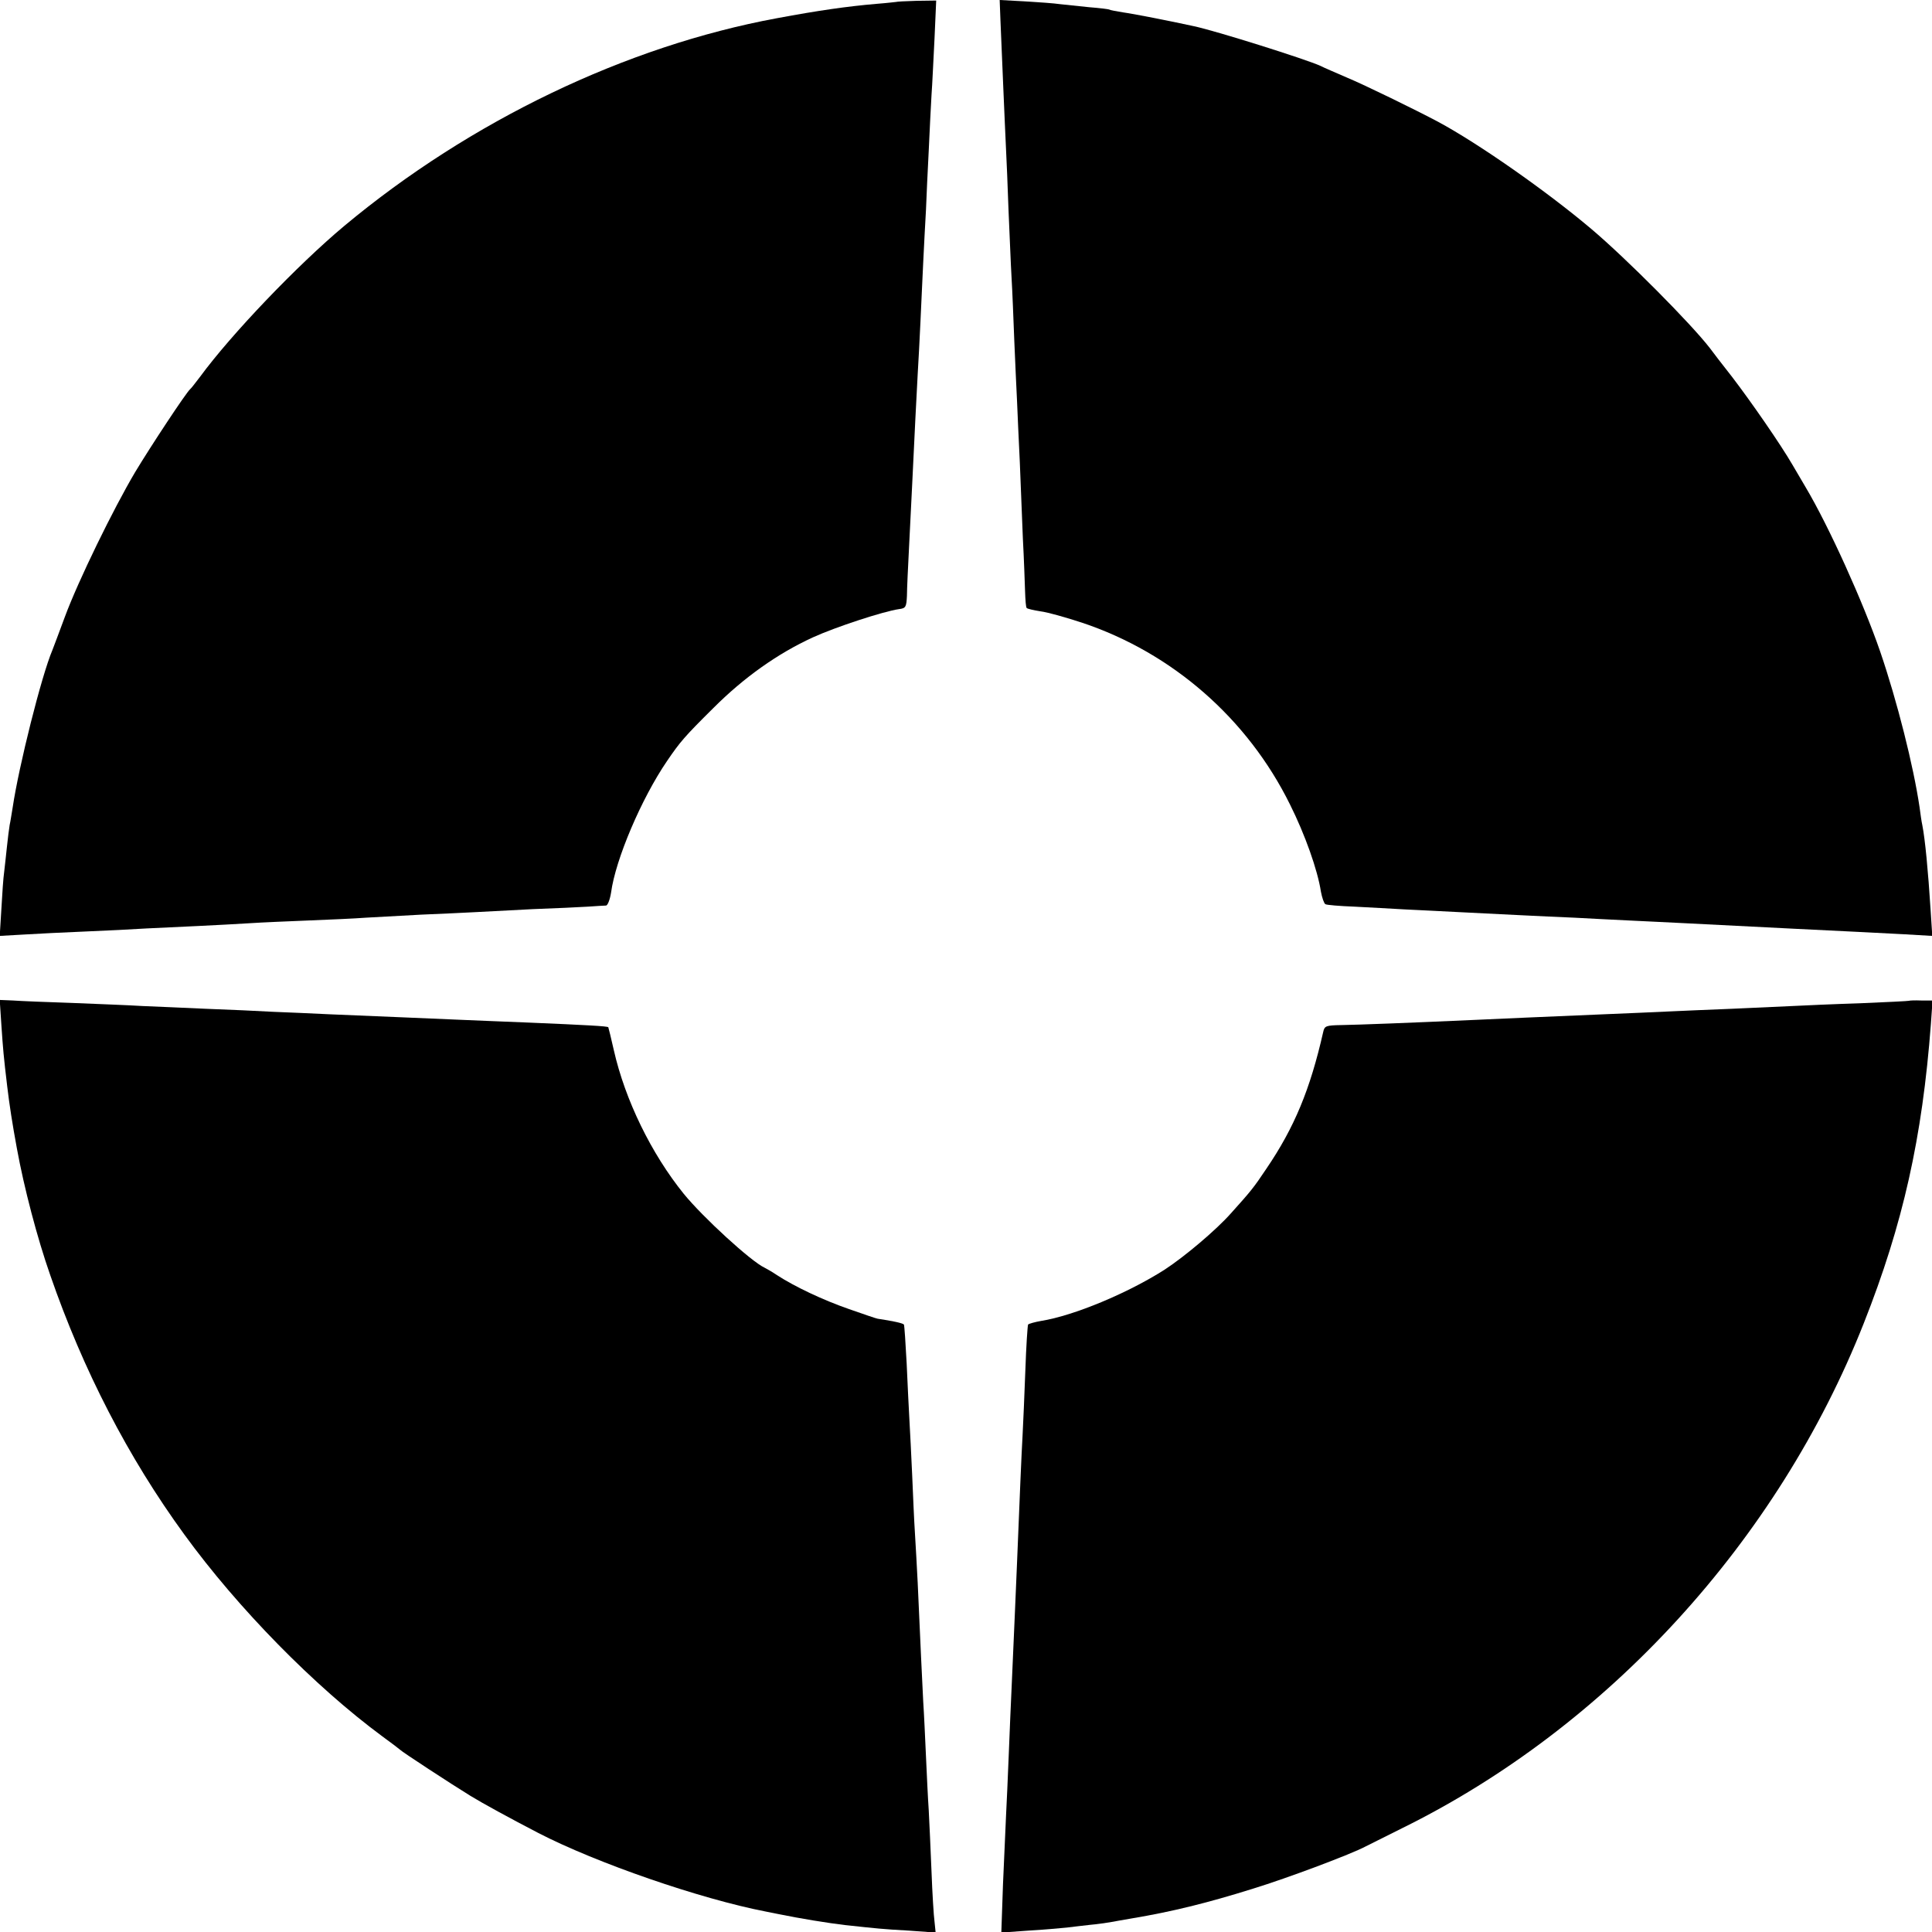 <?xml version="1.0" standalone="no"?>
<!DOCTYPE svg PUBLIC "-//W3C//DTD SVG 20010904//EN"
 "http://www.w3.org/TR/2001/REC-SVG-20010904/DTD/svg10.dtd">
<svg version="1.0" xmlns="http://www.w3.org/2000/svg"
 width="700pt" height="700pt" viewBox="0 0 700 700"
 preserveAspectRatio="xMidYMid meet">
<g transform="translate(0,700) scale(0.1,-0.1)"
fill="#000000" stroke="none">
<path d="M3247 6993 c-1 0 -33 -4 -72 -7 -105 -9 -210 -24 -360 -52 -547 -101
-1111 -372 -1567 -752 -171 -143 -410 -393 -523 -547 -17 -22 -32 -42 -36 -45
-15 -13 -143 -207 -199 -300 -79 -133 -207 -395 -255 -525 -20 -55 -41 -109
-45 -120 -40 -94 -122 -422 -144 -570 -4 -23 -8 -51 -11 -64 -2 -13 -7 -49
-10 -80 -3 -31 -8 -72 -10 -91 -3 -19 -7 -79 -10 -133 l-6 -98 88 5 c48 3 149
8 223 11 74 3 173 8 220 11 47 2 132 6 190 9 58 3 141 7 185 10 44 3 141 7
215 10 74 3 167 7 205 10 39 2 129 7 200 11 72 3 159 7 195 9 36 2 130 7 210
11 80 3 170 7 200 9 30 2 60 4 66 4 6 1 14 22 18 47 16 120 110 341 203 477
47 69 63 88 168 192 110 110 232 197 361 256 81 37 255 94 311 102 25 3 27 8
29 48 0 24 4 107 8 184 4 77 9 176 11 220 8 174 16 324 20 400 3 44 7 130 10
190 3 61 7 157 10 215 3 58 7 143 10 190 2 47 6 144 10 215 3 72 8 162 10 200
3 39 7 132 11 207 l6 136 -72 -1 c-39 -1 -72 -3 -73 -4z"/>
<path d="M3625 6922 c2 -42 6 -149 10 -237 4 -88 8 -189 10 -225 2 -36 6 -135
9 -220 4 -85 8 -195 11 -245 3 -49 7 -153 10 -230 3 -77 8 -176 10 -220 2 -44
6 -143 10 -220 3 -77 8 -201 11 -275 4 -74 7 -161 8 -192 1 -31 3 -59 6 -61 3
-3 25 -8 50 -12 25 -3 92 -22 150 -41 327 -109 600 -347 754 -659 54 -108 100
-237 112 -316 4 -21 11 -42 16 -45 4 -3 52 -7 106 -9 53 -3 135 -7 182 -10 47
-2 137 -7 200 -10 63 -3 162 -8 220 -11 58 -3 146 -7 195 -9 50 -3 137 -7 195
-10 58 -3 150 -7 205 -10 99 -5 194 -10 395 -20 230 -11 299 -15 398 -20 l103
-6 -6 93 c-9 143 -20 257 -30 308 -3 13 -7 42 -10 65 -22 149 -81 384 -143
565 -61 177 -185 452 -270 595 -10 17 -31 53 -47 80 -44 76 -151 230 -219 319
-34 43 -70 90 -81 105 -68 88 -301 323 -430 432 -161 136 -408 309 -555 388
-79 42 -265 133 -330 160 -41 18 -84 36 -95 42 -52 24 -379 127 -459 144 -87
19 -219 45 -256 50 -24 4 -47 8 -50 10 -3 2 -37 6 -75 9 -39 4 -86 9 -105 11
-19 3 -76 7 -126 10 l-92 5 3 -78z"/>
<path d="M5 3286 c6 -88 8 -112 21 -221 8 -68 19 -138 35 -225 26 -143 74
-326 121 -460 119 -344 282 -660 486 -940 194 -267 472 -550 717 -731 33 -24
62 -46 65 -49 6 -7 185 -124 255 -167 44 -27 143 -81 245 -134 211 -109 587
-239 825 -285 11 -2 31 -6 45 -9 78 -16 182 -33 243 -40 111 -12 137 -15 230
-20 l97 -7 -4 39 c-3 21 -8 103 -11 183 -3 80 -8 179 -10 221 -3 42 -7 129
-10 195 -3 65 -7 155 -10 199 -4 76 -10 206 -20 430 -3 55 -7 136 -10 180 -3
44 -7 139 -10 210 -3 72 -8 162 -10 200 -2 39 -7 131 -10 205 -4 74 -8 137
-10 141 -4 5 -41 13 -95 21 -3 0 -50 16 -104 35 -95 33 -196 81 -261 123 -16
11 -37 23 -45 27 -48 22 -223 182 -293 268 -117 145 -212 339 -253 520 -10 44
-19 81 -20 83 -2 4 -77 8 -289 17 -82 3 -193 8 -245 10 -97 4 -277 12 -475 20
-60 3 -153 7 -205 9 -52 3 -162 8 -245 11 -82 4 -186 8 -230 10 -44 3 -156 7
-250 11 -93 3 -191 7 -218 9 l-48 2 6 -91z"/>
<path d="M6917 3374 c-1 -1 -81 -5 -177 -9 -96 -3 -206 -8 -245 -10 -38 -2
-137 -6 -220 -10 -82 -3 -188 -8 -235 -10 -47 -2 -150 -7 -230 -10 -239 -10
-349 -15 -460 -20 -243 -11 -429 -18 -488 -19 -59 -1 -63 -3 -68 -26 -47 -207
-104 -345 -206 -495 -46 -69 -57 -82 -128 -161 -54 -61 -168 -157 -240 -204
-133 -85 -329 -167 -448 -186 -23 -4 -44 -10 -47 -13 -2 -4 -7 -79 -10 -167
-3 -87 -8 -193 -10 -234 -4 -68 -11 -238 -20 -460 -3 -79 -11 -252 -20 -460
-2 -47 -7 -152 -10 -235 -3 -82 -8 -184 -10 -225 -2 -41 -7 -153 -11 -248 l-6
-174 98 7 c55 3 117 9 139 11 22 3 60 7 85 10 25 2 56 7 70 9 14 3 52 9 85 15
137 23 266 54 435 107 127 39 358 126 408 153 9 5 69 34 132 66 745 367 1362
1042 1673 1830 142 359 212 672 243 1084 l6 85 -41 0 c-23 1 -43 0 -44 -1z"/>
</g>
</svg>
